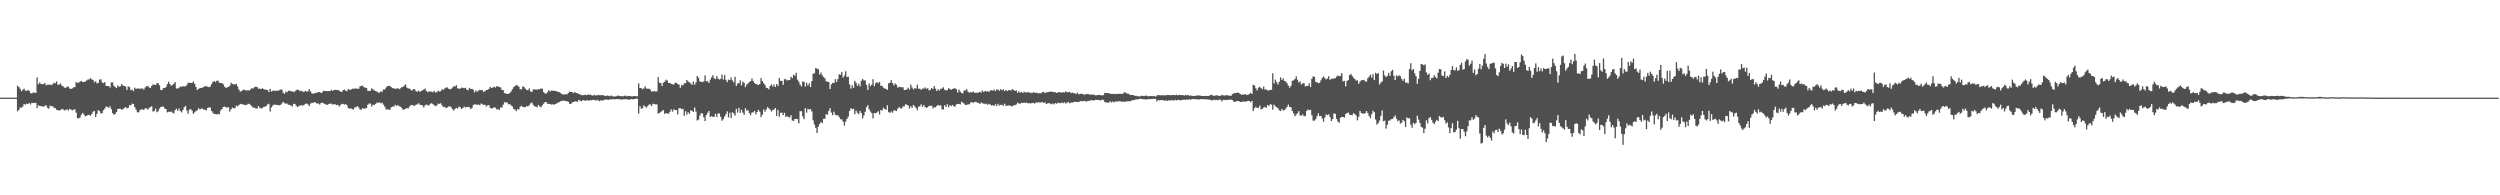 <svg xmlns="http://www.w3.org/2000/svg" width="1920" height="150"><path fill="#4f4f4f" d="M0 74.988h1v1H0zM1 74.99h1v1H1zM2 74.988h1v1H2zM3 74.99h1v1H3zM4 74.989h1v1H4zM5 74.99h1v1H5zM6 74.99h1v1H6zM7 74.986h1v1H7zM8 74.99h1v1H8zM9 74.989h1v1H9zM10 74.991h1v1H10zM11 74.989h1v1H11zM12 74.989h1v1H12zM13 65.826h1v19.661H13zM14 66.87h1v17.525H14zM15 68.139h1v14.473H15zM16 70.084h1v12.634H16zM17 69.037h1v12.802H17zM18 68.119h1v11.735H18zM19 69.581h1v10.784H19zM20 69.744h1v9.881H20zM21 69.051h1v10.868H21zM22 69.91h1v9.119H22zM23 71.57h1v8.602H23zM24 71.711h1v7.185H24zM25 70.946h1v8.283H25zM26 71.094h1v7.893H26zM27 71.374h1v7.684H27zM28 59.465h1v23.627H28zM29 64.651h1v16.206H29zM30 63.322h1v18.072H30zM31 64.453h1v17.07H31zM32 64.787h1v16.989H32zM33 64.541h1v17.385H33zM34 63.701h1v17.557H34zM35 65.516h1v15.382H35zM36 64.997h1v17.792H36zM37 65.098h1v18.417H37zM38 64.916h1v16.252H38zM39 65.44h1v16.283H39zM40 64.669h1v16.894H40zM41 63.423h1v19.36H41zM42 63.981h1v19.185H42zM43 62.505h1v21.773H43zM44 65.014h1v19.671H44zM45 64.924h1v19.838H45zM46 64.116h1v20.498H46zM47 65.744h1v17.884H47zM48 66.321h1v17.74H48zM49 67.278h1v17.524H49zM50 67.5h1v17.042H50zM51 66.56h1v17.305H51zM52 66.552h1v18.332H52zM53 68.008h1v15.648H53zM54 68.307h1v15.874H54zM55 67.872h1v16.849H55zM56 67.141h1v17.153H56zM57 66.89h1v17.09H57zM58 62.974h1v23.555H58zM59 63.706h1v27.094H59zM60 63.445h1v27.497H60zM61 62.767h1v27.459H61zM62 62.137h1v25.988H62zM63 62.973h1v23.751H63zM64 63.026h1v25.008H64zM65 62.577h1v26.758H65zM66 61.828h1v27.164H66zM67 61.086h1v27.195H67zM68 60.993h1v27.2H68zM69 60.022h1v28.805H69zM70 60.985h1v26.593H70zM71 61.413h1v24.339H71zM72 63.2h1v22.031H72zM73 62.352h1v27.611H73zM74 64.105h1v23.275H74zM75 63.624h1v20.887H75zM76 61.2h1v24.137H76zM77 60.867h1v26.387H77zM78 63.209h1v23.657H78zM79 63.877h1v20.805H79zM80 63.093h1v20.283H80zM81 65.881h1v15.972H81zM82 66.114h1v15.949H82zM83 66.069h1v16.728H83zM84 67.243h1v14.345H84zM85 63.306h1v20.536H85zM86 63.318h1v23.547H86zM87 65.842h1v22.215H87zM88 66.85h1v20.707H88zM89 67.681h1v18.402H89zM90 65.63h1v18.115H90zM91 66.612h1v16.913H91zM92 66.212h1v17.319H92zM93 64.456h1v19.927H93zM94 65.723h1v18.1H94zM95 66.067h1v16.772H95zM96 66.499h1v15.769H96zM97 69.005h1v14.2H97zM98 66.337h1v16.485H98zM99 66.985h1v13.786H99zM100 69.217h1v11.729H100zM101 68.827h1v10.734H101zM102 70.058h1v9.743H102zM103 67.347h1v14.924H103zM104 68.268h1v15.881H104zM105 68.003h1v18.205H105zM106 67.928h1v18.38H106zM107 68.106h1v16.61H107zM108 68.091h1v15.846H108zM109 67.896h1v16.235H109zM110 68.82h1v15.535H110zM111 67.196h1v16.061H111zM112 66.238h1v16.964H112zM113 65.949h1v18.308H113zM114 67.121h1v15.872H114zM115 67.548h1v14.596H115zM116 66.053h1v15.537H116zM117 64.799h1v20.846H117zM118 65.137h1v20.203H118zM119 65.351h1v18.042H119zM120 63.956h1v22.253H120zM121 63.871h1v21.556H121zM122 65.468h1v17.913H122zM123 69.002h1v13.227H123zM124 69.244h1v12.595H124zM125 67.526h1v14.406H125zM126 67.653h1v15.624H126zM127 66.856h1v16.864H127zM128 64.596h1v21.726H128zM129 62.76h1v23.034H129zM130 64.584h1v21.401H130zM131 65.836h1v19.786H131zM132 65.273h1v21.274H132zM133 64.291h1v22.863H133zM134 63.05h1v21.537H134zM135 67.968h1v15.533H135zM136 67.921h1v17.285H136zM137 67.492h1v15.846H137zM138 66.421h1v18.941H138zM139 66.734h1v19.652H139zM140 66.175h1v18.305H140zM141 66.363h1v16.036H141zM142 66.314h1v15.032H142zM143 65.193h1v19.738H143zM144 63.54h1v23.799H144zM145 63.588h1v20.66H145zM146 63.655h1v20.159H146zM147 63.764h1v21.249H147zM148 62.504h1v24.874H148zM149 64.3h1v22.033H149zM150 66.663h1v18.68H150zM151 69.105h1v15.523H151zM152 68.262h1v14.895H152zM153 67.714h1v16.423H153zM154 67.58h1v15.852H154zM155 67.29h1v16.099H155zM156 66.695h1v17.435H156zM157 66.192h1v18.123H157zM158 66.176h1v18.627H158zM159 66.544h1v16.361H159zM160 66.976h1v15.49H160zM161 66.456h1v16.061H161zM162 64.606h1v20.646H162zM163 62.918h1v23.638H163zM164 62.245h1v25.414H164zM165 63.15h1v24.342H165zM166 62.027h1v25.918H166zM167 61.974h1v25.401H167zM168 63.582h1v24.23H168zM169 63.673h1v21.221H169zM170 63.792h1v19.944H170zM171 64.691h1v17.458H171zM172 66.562h1v15.305H172zM173 67.478h1v14.936H173zM174 67.063h1v15.567H174zM175 66.722h1v15.595H175zM176 65.83h1v19.84H176zM177 63.517h1v20.348H177zM178 64.45h1v18.195H178zM179 64.839h1v18.331H179zM180 64.82h1v18.229H180zM181 64.389h1v16.731H181zM182 66.282h1v15.41H182zM183 68.759h1v11.942H183zM184 70.239h1v9.746H184zM185 70.106h1v9.697H185zM186 69.121h1v11.186H186zM187 68.759h1v11.649H187zM188 69.362h1v11.318H188zM189 69.509h1v11.076H189zM190 69.218h1v10.447H190zM191 69.545h1v10.281H191zM192 68.581h1v12.075H192zM193 67.73h1v14.109H193zM194 67.961h1v14.739H194zM195 66.911h1v15.827H195zM196 66.672h1v16.674H196zM197 66.869h1v16.503H197zM198 68.164h1v13.327H198zM199 68.051h1v14.753H199zM200 68.401h1v14.845H200zM201 67.765h1v15.357H201zM202 68.362h1v13.751H202zM203 68.789h1v13.12H203zM204 68.917h1v12.481H204zM205 69.117h1v11.059H205zM206 70.637h1v9.026H206zM207 68.237h1v17.429H207zM208 70.414h1v12.086H208zM209 69.737h1v11.352H209zM210 69.436h1v10.831H210zM211 69.952h1v10.554H211zM212 69.566h1v10.949H212zM213 69.689h1v11.114H213zM214 69.233h1v11.593H214zM215 68.711h1v11.823H215zM216 68.889h1v10.641H216zM217 71.118h1v7.129H217zM218 72.111h1v7.072H218zM219 70.353h1v9.268H219zM220 70.924h1v8.621H220zM221 69.733h1v10.695H221zM222 69.653h1v10.892H222zM223 70.165h1v10.97H223zM224 70.105h1v11.666H224zM225 70.782h1v8.917H225zM226 70.216h1v9.658H226zM227 69.246h1v11.938H227zM228 68.748h1v13.506H228zM229 69.172h1v12.305H229zM230 70.019h1v11.045H230zM231 69.625h1v11.178H231zM232 70.417h1v10.693H232zM233 70.576h1v10.056H233zM234 69.772h1v9.988H234zM235 70.312h1v9.158H235zM236 70.212h1v9.963H236zM237 68.474h1v13.054H237zM238 70.138h1v9.481H238zM239 71.655h1v7.258H239zM240 71.919h1v7.147H240zM241 71.723h1v6.67H241zM242 71.219h1v7.593H242zM243 71.26h1v8.288H243zM244 70.669h1v8.815H244zM245 70.728h1v9.564H245zM246 71.303h1v7.925H246zM247 70.895h1v7.879H247zM248 69.658h1v9.656H248zM249 69.906h1v9.948H249zM250 69.89h1v10.58H250zM251 70.018h1v10.411H251zM252 69.956h1v9.971H252zM253 69.896h1v9.666H253zM254 69.038h1v10.588H254zM255 69.784h1v10.531H255zM256 69.166h1v10.785H256zM257 68.981h1v11.196H257zM258 69.103h1v11.663H258zM259 69.059h1v11.442H259zM260 69.628h1v12.234H260zM261 70.292h1v10.429H261zM262 70.586h1v9.115H262zM263 69.152h1v10.793H263zM264 68.83h1v11.494H264zM265 69.667h1v10.232H265zM266 70.035h1v10.861H266zM267 68.292h1v14.668H267zM268 68.977h1v14.522H268zM269 68.865h1v14.319H269zM270 68.181h1v15.68H270zM271 68.032h1v16.019H271zM272 68.084h1v14.455H272zM273 67.869h1v14.437H273zM274 68.169h1v13.267H274zM275 68.195h1v14.338H275zM276 66.393h1v17.683H276zM277 65.875h1v18.391H277zM278 65.789h1v17.244H278zM279 66.973h1v16.61H279zM280 67.283h1v15.996H280zM281 67.604h1v15.324H281zM282 69.697h1v10.807H282zM283 69.951h1v9.574H283zM284 69.633h1v9.924H284zM285 67.818h1v13.979H285zM286 68.713h1v11.618H286zM287 69.422h1v11.271H287zM288 69.959h1v9.84H288zM289 70.285h1v8.538H289zM290 71.071h1v7.902H290zM291 71.161h1v7.507H291zM292 70.06h1v9.241H292zM293 70.614h1v8.302H293zM294 68.644h1v11.681H294zM295 68.686h1v13.253H295zM296 67.244h1v16.789H296zM297 66.161h1v17.851H297zM298 66.122h1v17.933H298zM299 66.008h1v18.412H299zM300 66.985h1v15.433H300zM301 67.754h1v14.11H301zM302 67.715h1v14.172H302zM303 68.347h1v12.076H303zM304 67.952h1v13.5H304zM305 67.806h1v12.832H305zM306 68.49h1v13.018H306zM307 67.836h1v14.09H307zM308 67h1v15.825H308zM309 66.719h1v17.562H309zM310 65.73h1v18.352H310zM311 64.84h1v18.73H311zM312 67.298h1v15.623H312zM313 67.907h1v15.382H313zM314 68.021h1v13.815H314zM315 68.873h1v11.97H315zM316 69.601h1v11.002H316zM317 68.43h1v12.639H317zM318 68.521h1v12.81H318zM319 69.971h1v10.372H319zM320 70.469h1v9.768H320zM321 69.599h1v9.706H321zM322 70.608h1v9.764H322zM323 69.865h1v10.764H323zM324 69.336h1v11.691H324zM325 68.71h1v13.816H325zM326 68.039h1v12.864H326zM327 69.847h1v10.456H327zM328 70.787h1v10.059H328zM329 70.024h1v10.975H329zM330 70.386h1v9.35H330zM331 70.366h1v8.899H331zM332 70.882h1v9.131H332zM333 69.841h1v10.958H333zM334 71.138h1v10.453H334zM335 70.76h1v10.196H335zM336 69.637h1v9.851H336zM337 70.267h1v9.483H337zM338 70.058h1v9.247H338zM339 68.377h1v12.566H339zM340 69.087h1v13.165H340zM341 67.99h1v13.979H341zM342 67.319h1v15.762H342zM343 67.059h1v15.466H343zM344 68.152h1v13.634H344zM345 68.544h1v13.069H345zM346 68.313h1v14.055H346zM347 67.213h1v16.61H347zM348 66.362h1v18.617H348zM349 66.421h1v17.169H349zM350 65.437h1v17.468H350zM351 67.849h1v15.544H351zM352 68.044h1v13.777H352zM353 68.119h1v14.337H353zM354 67.304h1v16.411H354zM355 67.433h1v15.462H355zM356 67.759h1v14.088H356zM357 67.357h1v15.239H357zM358 68.829h1v13.407H358zM359 69.335h1v12.728H359zM360 67.426h1v14.955H360zM361 68.351h1v15.448H361zM362 68.222h1v14.724H362zM363 68.952h1v11.728H363zM364 70.929h1v9.142H364zM365 69.362h1v10.938H365zM366 70.435h1v10.08H366zM367 69.644h1v10.625H367zM368 69.024h1v11.871H368zM369 69.266h1v10.211H369zM370 69.179h1v11.024H370zM371 70.601h1v9.893H371zM372 70.062h1v10.377H372zM373 69.142h1v12.628H373zM374 69.029h1v11.939H374zM375 68.21h1v12.463H375zM376 66.688h1v16.133H376zM377 67.648h1v15.76H377zM378 67.241h1v15.781H378zM379 66.54h1v15.807H379zM380 67.246h1v15.507H380zM381 66.194h1v17.879H381zM382 66.39h1v17.398H382zM383 66.94h1v17.585H383zM384 67.107h1v15.291H384zM385 69.055h1v13.643H385zM386 69.244h1v11.158H386zM387 71.524h1v6.843H387zM388 71.714h1v7.167H388zM389 72.198h1v6.414H389zM390 72.047h1v8.154H390zM391 71.494h1v8.395H391zM392 70.197h1v10.801H392zM393 68.544h1v13.18H393zM394 66.967h1v16.718H394zM395 66.222h1v17.962H395zM396 65.181h1v20.225H396zM397 65.722h1v18.132H397zM398 66.574h1v17.528H398zM399 68.539h1v13.496H399zM400 68.569h1v12.676H400zM401 66.307h1v15.84H401zM402 66.878h1v15.467H402zM403 68.102h1v14.103H403zM404 69.012h1v12.465H404zM405 69.335h1v12.496H405zM406 67.87h1v12.936H406zM407 70.129h1v9.293H407zM408 70.701h1v8.005H408zM409 68.753h1v11.756H409zM410 68.614h1v13.076H410zM411 68.787h1v13.013H411zM412 68.913h1v13.513H412zM413 68.434h1v12.143H413zM414 68.483h1v13.214H414zM415 67.955h1v14.482H415zM416 68.124h1v12.876H416zM417 70.703h1v8.968H417zM418 71.678h1v6.805H418zM419 71.938h1v6.496H419zM420 70.828h1v8.906H420zM421 69.213h1v10.537H421zM422 70.299h1v9.551H422zM423 69.483h1v10.917H423zM424 69.631h1v10.434H424zM425 69.671h1v10.754H425zM426 69.884h1v9.999H426zM427 70.093h1v9.437H427zM428 70.502h1v8.341H428zM429 70.811h1v7.647H429zM430 71.301h1v6.359H430zM431 72.35h1v5.332H431zM432 72.421h1v4.739H432zM433 72.722h1v4.763H433zM434 72.225h1v5.411H434zM435 72.57h1v5.188H435zM436 71.371h1v6.833H436zM437 70.322h1v9.444H437zM438 70.644h1v9.143H438zM439 70.695h1v7.986H439zM440 71.649h1v6.684H440zM441 70.669h1v7.17H441zM442 71.491h1v6.454H442zM443 71.586h1v6.63H443zM444 72.138h1v4.581H444zM445 72.475h1v4.815H445zM446 73.038h1v4.717H446zM447 73.175h1v3.753H447zM448 73.014h1v3.911H448zM449 72.754h1v4.825H449zM450 73.115h1v3.792H450zM451 72.605h1v4.614H451zM452 72.803h1v4.412H452zM453 72.648h1v4.29H453zM454 73.198h1v3.738H454zM455 73.42h1v3.259H455zM456 72.788h1v3.906H456zM457 73.31h1v4.053H457zM458 73.247h1v3.401H458zM459 72.858h1v4.337H459zM460 73.184h1v4.556H460zM461 73.068h1v3.983H461zM462 73.04h1v4.106H462zM463 73.187h1v3.986H463zM464 73.599h1v2.895H464zM465 73.761h1v2.721H465zM466 73.322h1v3.199H466zM467 73.588h1v3.122H467zM468 73.909h1v2.255H468zM469 73.336h1v3.051H469zM470 73.993h1v2.177H470zM471 74.109h1v2.115H471zM472 74.014h1v2.277H472zM473 73.878h1v2.221H473zM474 73.308h1v2.779H474zM475 73.636h1v2.658H475zM476 73.835h1v2.361H476zM477 73.814h1v2.725H477zM478 73.965h1v2.33H478zM479 73.52h1v2.655H479zM480 73.431h1v2.735H480zM481 73.962h1v2.295H481zM482 73.693h1v2.749H482zM483 73.683h1v2.932H483zM484 73.867h1v2.277H484zM485 74.066h1v2.143H485zM486 73.695h1v2.568H486zM487 73.898h1v2.121H487zM488 73.802h1v1.899H488zM489 73.968h1v1.856H489zM490 64.013h1v23.234H490zM491 67.531h1v14.049H491zM492 67.696h1v15.773H492zM493 68.532h1v14.574H493zM494 67.853h1v13.082H494zM495 66.382h1v15.553H495zM496 68.027h1v14.674H496zM497 68.156h1v13.296H497zM498 68.154h1v12.123H498zM499 68.846h1v11.428H499zM500 70.381h1v11.031H500zM501 70.069h1v9.607H501zM502 69.933h1v9.971H502zM503 70.285h1v9.88H503zM504 70.215h1v9.96H504zM505 59.227h1v28.072H505zM506 63.496h1v23.262H506zM507 63.78h1v22.198H507zM508 66.031h1v19.067H508zM509 63.433h1v21.113H509zM510 62.748h1v24.686H510zM511 61.171h1v25.647H511zM512 61.883h1v25.205H512zM513 63.818h1v23.538H513zM514 63.663h1v22.243H514zM515 64.426h1v19.618H515zM516 64.711h1v21.052H516zM517 64.991h1v18.966H517zM518 63.569h1v21.049H518zM519 63.596h1v20.898H519zM520 64.475h1v23.386H520zM521 65.044h1v18.031H521zM522 67.388h1v15.644H522zM523 65.228h1v18.708H523zM524 65.645h1v17.914H524zM525 63.984h1v24.936H525zM526 63.907h1v21.532H526zM527 61.41h1v26.673H527zM528 62.597h1v23.572H528zM529 63.23h1v24.236H529zM530 64.071h1v20.773H530zM531 65.195h1v19.832H531zM532 62.555h1v23.452H532zM533 65.081h1v17.489H533zM534 63.316h1v22.373H534zM535 58.37h1v34.173H535zM536 59.733h1v32.177H536zM537 62.516h1v26.29H537zM538 62.827h1v24.164H538zM539 63.068h1v24.134H539zM540 62.505h1v27.561H540zM541 57.867h1v35.097H541zM542 62.497h1v25.837H542zM543 62.382h1v24.266H543zM544 63.754h1v21.515H544zM545 61.181h1v28.659H545zM546 59.415h1v29.701H546zM547 57.749h1v32.071H547zM548 60.184h1v29.53H548zM549 60.767h1v26.658H549zM550 58.537h1v31.38H550zM551 60.356h1v26.792H551zM552 61.087h1v26.12H552zM553 60.565h1v29.137H553zM554 57.25h1v35.479H554zM555 61.146h1v30.472H555zM556 57.64h1v31.894H556zM557 61.282h1v26.446H557zM558 63.133h1v22.447H558zM559 61.15h1v28.953H559zM560 61.51h1v25.062H560zM561 59.481h1v31.089H561zM562 61.756h1v24.487H562zM563 63.185h1v23.952H563zM564 59h1v29.851H564zM565 65.933h1v17.678H565zM566 64.034h1v22.446H566zM567 63.948h1v18.933H567zM568 61.675h1v24.969H568zM569 65.609h1v18.717H569zM570 62.627h1v23.859H570zM571 63.69h1v24.401H571zM572 66.942h1v16.116H572zM573 64.984h1v20.029H573zM574 64.089h1v20.521H574zM575 63.016h1v23.981H575zM576 62.301h1v26.124H576zM577 60.259h1v26.209H577zM578 62.084h1v24.182H578zM579 63.756h1v21.428H579zM580 64.447h1v23.434H580zM581 64.832h1v21.131H581zM582 65.335h1v19.048H582zM583 64.439h1v21.311H583zM584 59.96h1v29.974H584zM585 62.26h1v25.862H585zM586 63.836h1v20.258H586zM587 65.179h1v20.702H587zM588 67.319h1v16.889H588zM589 67.684h1v14.579H589zM590 68.602h1v14.587H590zM591 66.044h1v18.146H591zM592 64.747h1v20.933H592zM593 66.435h1v18.068H593zM594 64.865h1v19.218H594zM595 66.824h1v16.104H595zM596 64.52h1v24.513H596zM597 65.996h1v18.361H597zM598 59.877h1v29.827H598zM599 62.114h1v24.544H599zM600 62.091h1v24.351H600zM601 65.11h1v23.297H601zM602 60.795h1v25.83H602zM603 60.919h1v28.927H603zM604 61.772h1v27.312H604zM605 61.498h1v28.471H605zM606 61.477h1v28.745H606zM607 58.871h1v29.627H607zM608 60.012h1v32.571H608zM609 57.346h1v35.529H609zM610 58.183h1v33.191H610zM611 55.919h1v35.382H611zM612 61.134h1v30.338H612zM613 62.797h1v31.981H613zM614 64.955h1v20.468H614zM615 66.343h1v19.075H615zM616 62.586h1v26.819H616zM617 62.937h1v28.584H617zM618 66.489h1v16.555H618zM619 63.593h1v22.933H619zM620 65.666h1v17.904H620zM621 64.017h1v20.16H621zM622 66.862h1v16.836H622zM623 62.284h1v23.266H623zM624 56.626h1v35.776H624zM625 56.27h1v39.387H625zM626 52.205h1v46.017H626zM627 52.747h1v49.384H627zM628 53.181h1v44.087H628zM629 57.167h1v38.029H629zM630 55.632h1v38.133H630zM631 57.786h1v36.829H631zM632 59.125h1v32.175H632zM633 60.127h1v31.067H633zM634 62.339h1v25.378H634zM635 62.813h1v25.318H635zM636 62.967h1v22.193H636zM637 68.368h1v14.687H637zM638 64.745h1v21.732H638zM639 63.578h1v24.894H639zM640 63.784h1v21.982H640zM641 60.821h1v27.266H641zM642 63.03h1v25.56H642zM643 60.795h1v27.621H643zM644 57.02h1v32.903H644zM645 57.461h1v34.156H645zM646 55.241h1v36.438H646zM647 59.624h1v33.834H647zM648 58.067h1v38.389H648zM649 54.726h1v38.658H649zM650 59.21h1v32.123H650zM651 58.876h1v30.667H651zM652 64.809h1v20.392H652zM653 68.055h1v15.063H653zM654 65.489h1v18.448H654zM655 67.463h1v16.109H655zM656 62.06h1v25.622H656zM657 63.602h1v21.366H657zM658 65.917h1v20.722H658zM659 64.248h1v23.512H659zM660 66.303h1v18.87H660zM661 62.007h1v24.803H661zM662 60.685h1v30.226H662zM663 61.779h1v26.955H663zM664 61.768h1v24.083H664zM665 65.242h1v17.109H665zM666 69.005h1v11.768H666zM667 64.08h1v19.855H667zM668 66.174h1v19.507H668zM669 64.971h1v21.891H669zM670 60.819h1v30.116H670zM671 66.14h1v20.643H671zM672 63.947h1v23.11H672zM673 62.962h1v23.419H673zM674 63.989h1v21.388H674zM675 62.942h1v25.035H675zM676 65.914h1v18.554H676zM677 65.96h1v18.99H677zM678 67.316h1v15.407H678zM679 67.976h1v15.728H679zM680 68.249h1v16.1H680zM681 69.038h1v11.843H681zM682 63.97h1v22.076H682zM683 63.521h1v23.148H683zM684 61.616h1v24.004H684zM685 63.787h1v22.764H685zM686 65.619h1v19.069H686zM687 64.154h1v20.732H687zM688 65.063h1v20.235H688zM689 67.272h1v16.171H689zM690 66.631h1v15.669H690zM691 66.896h1v16.178H691zM692 67.01h1v16.443H692zM693 66.988h1v14.791H693zM694 69.131h1v12.601H694zM695 69.132h1v10.939H695zM696 68.534h1v11.973H696zM697 67.337h1v13.769H697zM698 68.828h1v14.538H698zM699 64.921h1v16.659H699zM700 67.174h1v15.702H700zM701 68.593h1v11.976H701zM702 67.797h1v13.893H702zM703 67.96h1v14.927H703zM704 65.063h1v19.623H704zM705 68.171h1v13.781H705zM706 68.091h1v13.466H706zM707 69.067h1v11.068H707zM708 67.998h1v14.112H708zM709 68.108h1v12.515H709zM710 67.145h1v15.102H710zM711 68.314h1v14.49H711zM712 67.631h1v14.752H712zM713 69.432h1v11.833H713zM714 68.903h1v12.461H714zM715 67.518h1v13.631H715zM716 68.357h1v14.875H716zM717 66.122h1v16.21H717zM718 68.026h1v14.451H718zM719 69.863h1v11.453H719zM720 68.542h1v12.028H720zM721 69.475h1v11.656H721zM722 68.238h1v12.691H722zM723 67.889h1v16.103H723zM724 67.006h1v17.053H724zM725 68.851h1v12.017H725zM726 69.419h1v12.78H726zM727 69.262h1v10.752H727zM728 67.794h1v14.53H728zM729 68.319h1v12.533H729zM730 68.978h1v12.57H730zM731 68.305h1v12.301H731zM732 67.99h1v13.579H732zM733 67.735h1v14.193H733zM734 68.503h1v11.689H734zM735 71.069h1v8.781H735zM736 68.788h1v11.002H736zM737 70.349h1v9.902H737zM738 71.48h1v6.634H738zM739 71.676h1v7.21H739zM740 69.444h1v10.159H740zM741 69.47h1v11.186H741zM742 68.485h1v12.048H742zM743 70.432h1v9.697H743zM744 71.278h1v8.829H744zM745 70.596h1v8.154H745zM746 71.06h1v7.412H746zM747 70.274h1v8.668H747zM748 71.145h1v7.314H748zM749 71.31h1v6.797H749zM750 71.175h1v7.599H750zM751 71.085h1v7.933H751zM752 70.441h1v9.428H752zM753 71.179h1v7.445H753zM754 69.502h1v9.913H754zM755 70.674h1v8.851H755zM756 69.795h1v10.221H756zM757 70.33h1v9.237H757zM758 69.887h1v10.606H758zM759 70.68h1v9.019H759zM760 69.5h1v10.825H760zM761 69.2h1v11.859H761zM762 69.652h1v11.052H762zM763 68.791h1v12.602H763zM764 70.015h1v9.975H764zM765 68.676h1v12.844H765zM766 68.76h1v10.911H766zM767 69.711h1v11.349H767zM768 68.497h1v12.068H768zM769 69.269h1v11.154H769zM770 68.661h1v12.693H770zM771 69.978h1v9.646H771zM772 69.03h1v12.087H772zM773 69.965h1v11.345H773zM774 69.27h1v11.8H774zM775 69.122h1v11.783H775zM776 69.585h1v11.849H776zM777 68.375h1v13.267H777zM778 69.113h1v11.783H778zM779 69.897h1v10.972H779zM780 69.311h1v10.898H780zM781 71.298h1v7.642H781zM782 70.031h1v9.467H782zM783 71.226h1v8.46H783zM784 70.662h1v8.221H784zM785 71.461h1v7.572H785zM786 70.474h1v8.491H786zM787 70.943h1v7.998H787zM788 71.048h1v7.81H788zM789 70.618h1v8.797H789zM790 71.176h1v7.998H790zM791 71.193h1v8.347H791zM792 71.601h1v7.557H792zM793 70.872h1v8.151H793zM794 71.004h1v8.598H794zM795 71.398h1v7.372H795zM796 71.186h1v7.639H796zM797 71.789h1v6.605H797zM798 71.415h1v7.395H798zM799 71.688h1v6.897H799zM800 70.871h1v7.631H800zM801 70.499h1v8.533H801zM802 71.522h1v6.99H802zM803 70.906h1v9.008H803zM804 70.906h1v8.513H804zM805 70.489h1v8.699H805zM806 70.524h1v8.98H806zM807 70.252h1v9.811H807zM808 70.624h1v8.872H808zM809 70.759h1v9.465H809zM810 70.8h1v8.353H810zM811 71.392h1v8.262H811zM812 70.974h1v7.842H812zM813 70.733h1v8.498H813zM814 70.96h1v8.277H814zM815 71.044h1v7.649H815zM816 70.857h1v8.406H816zM817 71.035h1v7.512H817zM818 70.186h1v9.372H818zM819 70.85h1v8H819zM820 70.814h1v7.425H820zM821 70.506h1v8.778H821zM822 71.587h1v7.227H822zM823 71.038h1v7.773H823zM824 71.592h1v6.871H824zM825 71.67h1v6.524H825zM826 72.138h1v6.08H826zM827 71.188h1v7.169H827zM828 72.453h1v5.938H828zM829 72.168h1v5.621H829zM830 71.946h1v5.615H830zM831 72.234h1v5.626H831zM832 72.771h1v4.71H832zM833 72.401h1v5.291H833zM834 72.414h1v5.661H834zM835 71.992h1v5.496H835zM836 72.552h1v4.962H836zM837 72.649h1v4.399H837zM838 72.511h1v4.474H838zM839 72.822h1v4.175H839zM840 72.744h1v4.425H840zM841 73.269h1v3.328H841zM842 73.096h1v3.708H842zM843 72.93h1v3.722H843zM844 72.833h1v4.173H844zM845 73.134h1v4.029H845zM846 73.304h1v3.135H846zM847 73.008h1v3.866H847zM848 71.273h1v7.107H848zM849 71.42h1v7.295H849zM850 71.493h1v7.19H850zM851 71.464h1v7.442H851zM852 71.955h1v5.82H852zM853 72.071h1v6.637H853zM854 72.121h1v5.858H854zM855 72.064h1v6.631H855zM856 72.363h1v5.528H856zM857 72.023h1v5.992H857zM858 72.119h1v5.806H858zM859 72.051h1v5.654H859zM860 72.041h1v5.698H860zM861 72.151h1v6.161H861zM862 71.926h1v5.922H862zM863 70.881h1v7.41H863zM864 71.178h1v6.791H864zM865 71.891h1v6.001H865zM866 71.938h1v5.795H866zM867 72.546h1v5.249H867zM868 73.001h1v4.737H868zM869 72.864h1v3.993H869zM870 73.063h1v3.921H870zM871 73.597h1v3.062H871zM872 73.519h1v2.842H872zM873 73.976h1v2.298H873zM874 73.857h1v2.33H874zM875 74.099h1v1.657H875zM876 73.582h1v2.375H876zM877 73.573h1v2.577H877zM878 73.813h1v2.511H878zM879 73.453h1v2.841H879zM880 73.481h1v2.932H880zM881 73.816h1v2.347H881zM882 73.963h1v2.199H882zM883 73.698h1v2.443H883zM884 73.844h1v2.213H884zM885 73.885h1v2.05H885zM886 73.627h1v2.267H886zM887 74.173h1v1.864H887zM888 73.361h1v4.526H888zM889 72.959h1v3.853H889zM890 73.108h1v4.047H890zM891 73.225h1v3.645H891zM892 73.157h1v3.766H892zM893 73.232h1v3.696H893zM894 73.168h1v4.307H894zM895 73.193h1v3.886H895zM896 72.917h1v4.523H896zM897 72.944h1v4.182H897zM898 73.134h1v4.018H898zM899 73.153h1v3.8H899zM900 72.978h1v4.095H900zM901 72.96h1v4.323H901zM902 73.169h1v3.501H902zM903 72.704h1v4.43H903zM904 73.19h1v3.435H904zM905 72.803h1v4.119H905zM906 72.986h1v3.997H906zM907 73.017h1v3.897H907zM908 73.023h1v3.698H908zM909 73.449h1v3.012H909zM910 72.874h1v3.895H910zM911 73.277h1v3.082H911zM912 72.989h1v3.661H912zM913 73.479h1v2.808H913zM914 73.348h1v3.157H914zM915 73.544h1v2.57H915zM916 73.759h1v2.262H916zM917 73.694h1v2.619H917zM918 73.455h1v2.586H918zM919 73.3h1v3.039H919zM920 73.365h1v3.059H920zM921 73.272h1v3.073H921zM922 73.67h1v2.434H922zM923 73.724h1v2.408H923zM924 73.776h1v2.435H924zM925 73.701h1v2.533H925zM926 73.686h1v2.527H926zM927 73.661h1v2.704H927zM928 73.69h1v2.731H928zM929 72.987h1v3.643H929zM930 72.763h1v4.299H930zM931 73.298h1v3.751H931zM932 73.691h1v2.734H932zM933 73.3h1v3.679H933zM934 73.039h1v3.668H934zM935 73.54h1v3.462H935zM936 73.615h1v2.846H936zM937 73.595h1v3.039H937zM938 72.797h1v5.193H938zM939 73.255h1v3.459H939zM940 73.384h1v3.309H940zM941 73.173h1v3.777H941zM942 73.12h1v3.504H942zM943 73.34h1v3.404H943zM944 73.506h1v3.025H944zM945 73.582h1v2.896H945zM946 72.239h1v4.62H946zM947 71.789h1v6.298H947zM948 71.318h1v6.879H948zM949 71.457h1v6.334H949zM950 71.031h1v6.545H950zM951 71.468h1v6.178H951zM952 72.157h1v6.194H952zM953 72.795h1v5.59H953zM954 72.588h1v5.344H954zM955 72.515h1v5.454H955zM956 72.32h1v5.786H956zM957 72.869h1v4.932H957zM958 72.745h1v4.752H958zM959 72.15h1v5.414H959zM960 71.221h1v7.409H960zM961 72.181h1v5.293H961zM962 65.079h1v20.215H962zM963 65.655h1v17.493H963zM964 67.864h1v14.12H964zM965 69.43h1v13.512H965zM966 67.341h1v15.523H966zM967 66.653h1v14.43H967zM968 67.696h1v16.348H968zM969 68.562h1v15.022H969zM970 66.388h1v16.198H970zM971 68.752h1v13.394H971zM972 68.621h1v14.198H972zM973 69.493h1v11.173H973zM974 69.346h1v12.056H974zM975 69.166h1v10.838H975zM976 68.911h1v11.471H976zM977 56.25h1v27.99H977zM978 64.087h1v16.317H978zM979 61.095h1v20.53H979zM980 63.08h1v19.312H980zM981 64.898h1v18.322H981zM982 62.726h1v22.025H982zM983 59.465h1v25.834H983zM984 61.374h1v22.209H984zM985 60.137h1v24.736H985zM986 62.201h1v22.274H986zM987 62.567h1v20.845H987zM988 63.983h1v18.044H988zM989 65.766h1v14.545H989zM990 67.383h1v14.832H990zM991 65.836h1v16.529H991zM992 62.049h1v23.19H992zM993 61.687h1v25.419H993zM994 60.732h1v28.602H994zM995 58.631h1v29.407H995zM996 61.241h1v25.71H996zM997 63.322h1v22.007H997zM998 62.509h1v26.181H998zM999 64.868h1v23.953H999zM1000 63.976h1v23.862H1000zM1001 63.824h1v25.534H1001zM1002 66.363h1v22.623H1002zM1003 66.063h1v19.091H1003zM1004 65.942h1v18.156H1004zM1005 64.026h1v20.639H1005zM1006 66.749h1v17.601H1006zM1007 60.526h1v27.945H1007zM1008 58.687h1v33.957H1008zM1009 59.048h1v33.618H1009zM1010 62.838h1v28.651H1010zM1011 63.254h1v25.98H1011zM1012 63.894h1v23.095H1012zM1013 63.568h1v25.563H1013zM1014 61.688h1v27.398H1014zM1015 59.766h1v31.196H1015zM1016 58.665h1v34.823H1016zM1017 60.06h1v30.207H1017zM1018 61.035h1v26.831H1018zM1019 60.274h1v28.275H1019zM1020 58.545h1v29.253H1020zM1021 61.323h1v28.618H1021zM1022 60.399h1v32.542H1022zM1023 60.494h1v30.943H1023zM1024 60.197h1v26.914H1024zM1025 60.037h1v27.438H1025zM1026 58.798h1v32.486H1026zM1027 58.078h1v35.26H1027zM1028 58.624h1v35.681H1028zM1029 58.14h1v32.275H1029zM1030 56.1h1v33.654H1030zM1031 62.521h1v27.335H1031zM1032 62.039h1v28.205H1032zM1033 66.351h1v21.248H1033zM1034 62.156h1v24.692H1034zM1035 61.524h1v24.91H1035zM1036 57.649h1v30.461H1036zM1037 56.776h1v31.486H1037zM1038 58.241h1v30.351H1038zM1039 59.711h1v27.2H1039zM1040 60.712h1v26.959H1040zM1041 61.835h1v26.792H1041zM1042 61.764h1v30.701H1042zM1043 64.345h1v25.34H1043zM1044 62.66h1v22.537H1044zM1045 61.661h1v25.087H1045zM1046 61.541h1v25.652H1046zM1047 61.359h1v25.987H1047zM1048 62.536h1v24.369H1048zM1049 62.622h1v22.625H1049zM1050 59.982h1v26.852H1050zM1051 58.839h1v30.296H1051zM1052 57.288h1v33.45H1052zM1053 59.594h1v28.091H1053zM1054 56.928h1v28.115H1054zM1055 61.545h1v24.659H1055zM1056 55.863h1v35.918H1056zM1057 56.777h1v38.904H1057zM1058 56.129h1v38.51H1058zM1059 64.887h1v27.715H1059zM1060 63.422h1v25.613H1060zM1061 62.505h1v22.274H1061zM1062 54.185h1v38.943H1062zM1063 57.901h1v34.7H1063zM1064 59.235h1v39.574H1064zM1065 58.255h1v37.539H1065zM1066 55.933h1v36.806H1066zM1067 58.275h1v34.203H1067zM1068 54.708h1v36.819H1068zM1069 53.59h1v37.847H1069zM1070 58.182h1v31.77H1070zM1071 61.455h1v27.187H1071zM1072 57.964h1v33.199H1072zM1073 58.63h1v34.471H1073zM1074 57.782h1v34.633H1074zM1075 58.583h1v36.316H1075zM1076 60.612h1v33.638H1076zM1077 62.057h1v30.06H1077zM1078 60.435h1v32.757H1078zM1079 63.391h1v34.195H1079zM1080 63.426h1v26.763H1080zM1081 64.037h1v26.789H1081zM1082 53.107h1v37.74H1082zM1083 48.535h1v47.187H1083zM1084 53.976h1v44.195H1084zM1085 52.959h1v41.278H1085zM1086 56.33h1v38.995H1086zM1087 58.541h1v35.872H1087zM1088 64.314h1v24.498H1088zM1089 60.397h1v31.436H1089zM1090 54.492h1v39.93H1090zM1091 49.094h1v48.277H1091zM1092 49.449h1v48.598H1092zM1093 50.248h1v51.985H1093zM1094 49.458h1v49.337H1094zM1095 55.607h1v36.819H1095zM1096 57.567h1v37.214H1096zM1097 56.356h1v34.329H1097zM1098 61.633h1v28.332H1098zM1099 59.844h1v32.126H1099zM1100 59.748h1v34.449H1100zM1101 57.677h1v37.708H1101zM1102 59.151h1v34.369H1102zM1103 60.179h1v31.951H1103zM1104 55.868h1v37.161H1104zM1105 53.015h1v36.155H1105zM1106 53.221h1v36.722H1106zM1107 57.943h1v32.498H1107zM1108 58.464h1v31.301H1108zM1109 54.827h1v37.47H1109zM1110 59.845h1v35.156H1110zM1111 58.218h1v35.753H1111zM1112 59.29h1v38.562H1112zM1113 57.467h1v44.713H1113zM1114 53.737h1v44.739H1114zM1115 50.726h1v43.894H1115zM1116 53.829h1v47.726H1116zM1117 54.13h1v47.329H1117zM1118 51.732h1v47.815H1118zM1119 54.382h1v38.442H1119zM1120 53.867h1v44.608H1120zM1121 49.836h1v56.644H1121zM1122 48.185h1v50.92H1122zM1123 53.409h1v45.656H1123zM1124 53.022h1v48.101H1124zM1125 47.1h1v57.51H1125zM1126 45.386h1v55.525H1126zM1127 45.914h1v51.067H1127zM1128 50.434h1v42.043H1128zM1129 48.935h1v43.465H1129zM1130 46.535h1v43.512H1130zM1131 55.968h1v36.041H1131zM1132 53.361h1v37.731H1132zM1133 57.801h1v30.633H1133zM1134 56.811h1v32.875H1134zM1135 52.82h1v37.38H1135zM1136 49.088h1v53.539H1136zM1137 53.198h1v57.068H1137zM1138 50.312h1v59.377H1138zM1139 45.084h1v53.107H1139zM1140 41.541h1v54.502H1140zM1141 48.721h1v55.435H1141zM1142 51.382h1v54.161H1142zM1143 53.084h1v51.218H1143zM1144 48.983h1v56.911H1144zM1145 48.76h1v59.295H1145zM1146 48.236h1v52.777H1146zM1147 48.133h1v54.218H1147zM1148 52.513h1v47.444H1148zM1149 57.615h1v41.974H1149zM1150 58.532h1v42.776H1150zM1151 55.575h1v43.306H1151zM1152 50.62h1v49.878H1152zM1153 48.265h1v55.001H1153zM1154 49.06h1v53.268H1154zM1155 52.21h1v47.389H1155zM1156 48.83h1v42.801H1156zM1157 51.289h1v43.569H1157zM1158 49.416h1v46.644H1158zM1159 54.336h1v39.741H1159zM1160 52.624h1v44.393H1160zM1161 50.711h1v50.963H1161zM1162 55.159h1v47.381H1162zM1163 47.613h1v49.289H1163zM1164 47.64h1v49.01H1164zM1165 52.156h1v41.798H1165zM1166 51.481h1v47.674H1166zM1167 47.85h1v55.172H1167zM1168 41.805h1v57.681H1168zM1169 42.944h1v60.562H1169zM1170 46.538h1v57.304H1170zM1171 49.74h1v49.937H1171zM1172 53.852h1v49.76H1172zM1173 54.465h1v52.244H1173zM1174 51.363h1v47.135H1174zM1175 54.231h1v35.755H1175zM1176 59.832h1v31.301H1176zM1177 57.432h1v37.256H1177zM1178 52.201h1v42.002H1178zM1179 48.686h1v43.796H1179zM1180 55.092h1v35.651H1180zM1181 51.572h1v45.526H1181zM1182 54.704h1v39.788H1182zM1183 52.551h1v46.361H1183zM1184 54.775h1v46.983H1184zM1185 52.287h1v47.813H1185zM1186 52.953h1v49.354H1186zM1187 53.068h1v56.019H1187zM1188 52.42h1v53.978H1188zM1189 52.569h1v50.305H1189zM1190 56.939h1v37.266H1190zM1191 51.528h1v42.903H1191zM1192 45.004h1v51.862H1192zM1193 48.553h1v48.271H1193zM1194 50.57h1v46.581H1194zM1195 54.71h1v37.724H1195zM1196 63.492h1v24.922H1196zM1197 57.827h1v36.564H1197zM1198 49.786h1v47.132H1198zM1199 43.322h1v54.492H1199zM1200 42.67h1v55.935H1200zM1201 48.603h1v50.933H1201zM1202 54.198h1v38.051H1202zM1203 52.58h1v44.826H1203zM1204 51.352h1v47.717H1204zM1205 48.487h1v50.487H1205zM1206 45.819h1v56.624H1206zM1207 49.379h1v55.624H1207zM1208 47.079h1v54.962H1208zM1209 41.421h1v53.786H1209zM1210 46.519h1v48.151H1210zM1211 56.367h1v38.65H1211zM1212 56.435h1v45.647H1212zM1213 56.844h1v46.409H1213zM1214 54.715h1v44.644H1214zM1215 54.438h1v45.671H1215zM1216 50.448h1v54.024H1216zM1217 48.727h1v48.32H1217zM1218 52.432h1v38.728H1218zM1219 60.639h1v31.88H1219zM1220 60.377h1v27.605H1220zM1221 60.343h1v29.892H1221zM1222 57.291h1v33.603H1222zM1223 50.583h1v42.687H1223zM1224 45.762h1v48.553H1224zM1225 50.234h1v45.293H1225zM1226 50.968h1v43.454H1226zM1227 59.386h1v31.584H1227zM1228 48.482h1v51.338H1228zM1229 54.085h1v41.755H1229zM1230 55.118h1v40.945H1230zM1231 44.945h1v52.112H1231zM1232 53.005h1v50.027H1232zM1233 56.202h1v37.679H1233zM1234 60.529h1v30.65H1234zM1235 59.515h1v29.082H1235zM1236 57.975h1v35.545H1236zM1237 55.345h1v42.394H1237zM1238 53.424h1v42.592H1238zM1239 53.002h1v44.932H1239zM1240 56.494h1v49.675H1240zM1241 57.647h1v39.73H1241zM1242 60.457h1v30.714H1242zM1243 58.735h1v34.433H1243zM1244 52.266h1v44.966H1244zM1245 44.502h1v58.308H1245zM1246 56.404h1v54.808H1246zM1247 53.08h1v49.886H1247zM1248 54.891h1v43.676H1248zM1249 55.149h1v39.609H1249zM1250 47.583h1v48.971H1250zM1251 50.499h1v45.277H1251zM1252 47.164h1v49.25H1252zM1253 48.236h1v48.763H1253zM1254 45.009h1v48.719H1254zM1255 53.112h1v40.008H1255zM1256 52.525h1v41.159H1256zM1257 55.018h1v35.219H1257zM1258 55.964h1v33.925H1258zM1259 53.404h1v38.738H1259zM1260 61.102h1v32.439H1260zM1261 61.476h1v26.854H1261zM1262 58.895h1v33.686H1262zM1263 62.549h1v29.423H1263zM1264 58.782h1v40.398H1264zM1265 55.912h1v36.671H1265zM1266 58.088h1v35.609H1266zM1267 55.051h1v33.91H1267zM1268 56.655h1v28.935H1268zM1269 58.143h1v30.437H1269zM1270 62.721h1v32.791H1270zM1271 60.049h1v28.574H1271zM1272 57.339h1v29.986H1272zM1273 61.983h1v29.593H1273zM1274 53.687h1v35.34H1274zM1275 49.875h1v49.774H1275zM1276 59.812h1v38.243H1276zM1277 64.183h1v25.702H1277zM1278 60.322h1v28.676H1278zM1279 62.054h1v25.279H1279zM1280 54.372h1v38.565H1280zM1281 62.972h1v23.423H1281zM1282 54.162h1v36.608H1282zM1283 62.768h1v28.838H1283zM1284 60.654h1v27.433H1284zM1285 59.261h1v32.952H1285zM1286 58.293h1v31.947H1286zM1287 47.648h1v44.905H1287zM1288 52.687h1v39.571H1288zM1289 54.496h1v42.91H1289zM1290 52.082h1v43.047H1290zM1291 52.712h1v37.389H1291zM1292 57.093h1v36.215H1292zM1293 56.245h1v37.588H1293zM1294 58.26h1v39.408H1294zM1295 56.792h1v36.574H1295zM1296 50.368h1v46.414H1296zM1297 54.217h1v37.849H1297zM1298 59.002h1v29.107H1298zM1299 59.334h1v29.56H1299zM1300 60.543h1v27.236H1300zM1301 59.239h1v32.153H1301zM1302 59.009h1v37.558H1302zM1303 61.029h1v36.072H1303zM1304 58.052h1v37.64H1304zM1305 63.192h1v28.067H1305zM1306 59.4h1v29.159H1306zM1307 63.404h1v21.813H1307zM1308 58.764h1v29.559H1308zM1309 58.903h1v32.683H1309zM1310 52.923h1v39.557H1310zM1311 58.114h1v33.46H1311zM1312 65.35h1v19.674H1312zM1313 63.222h1v29.642H1313zM1314 60.629h1v27.041H1314zM1315 55.02h1v37.062H1315zM1316 58.268h1v33.332H1316zM1317 59.47h1v31.658H1317zM1318 63.75h1v28.733H1318zM1319 58.959h1v36.177H1319zM1320 56.664h1v34.988H1320zM1321 53.325h1v39.211H1321zM1322 56.435h1v36.839H1322zM1323 55.459h1v37.171H1323zM1324 55.283h1v38.504H1324zM1325 57.927h1v31.128H1325zM1326 59.744h1v29.43H1326zM1327 62.452h1v30.726H1327zM1328 61.606h1v23.657H1328zM1329 60.464h1v25.629H1329zM1330 64.133h1v22.318H1330zM1331 60.606h1v28.965H1331zM1332 60.416h1v26.682H1332zM1333 59.753h1v26.769H1333zM1334 60.01h1v29.602H1334zM1335 53.386h1v41.085H1335zM1336 53.512h1v42.773H1336zM1337 49.208h1v49.515H1337zM1338 52.41h1v47.461H1338zM1339 51.809h1v46.787H1339zM1340 55.031h1v42.703H1340zM1341 52.033h1v43.204H1341zM1342 58.263h1v34.913H1342zM1343 56.041h1v42.101H1343zM1344 61.45h1v29.086H1344zM1345 60.901h1v27.114H1345zM1346 60.718h1v26.259H1346zM1347 64.978h1v19.486H1347zM1348 63.097h1v22.916H1348zM1349 64.554h1v22.698H1349zM1350 66.572h1v17.423H1350zM1351 64.519h1v21.762H1351zM1352 64.147h1v21.656H1352zM1353 63.294h1v23.381H1353zM1354 61.378h1v25.905H1354zM1355 58.765h1v30.109H1355zM1356 56.461h1v33.786H1356zM1357 61.773h1v27.693H1357zM1358 59.761h1v31.098H1358zM1359 60.043h1v35.035H1359zM1360 57.374h1v34.786H1360zM1361 61.623h1v28.521H1361zM1362 62.22h1v22.205H1362zM1363 66.537h1v15.442H1363zM1364 66.498h1v19.955H1364zM1365 68.097h1v18.765H1365zM1366 64.912h1v18.447H1366zM1367 62.579h1v23.247H1367zM1368 65.432h1v18.152H1368zM1369 65.15h1v20.784H1369zM1370 66.411h1v17.36H1370zM1371 66.562h1v16.145H1371zM1372 64.597h1v22.123H1372zM1373 63.269h1v25.438H1373zM1374 61.049h1v26.172H1374zM1375 65.305h1v19.85H1375zM1376 66.326h1v16.58H1376zM1377 66.206h1v16.607H1377zM1378 64.491h1v21.935H1378zM1379 63.781h1v22.514H1379zM1380 62.595h1v26.017H1380zM1381 61.645h1v26.225H1381zM1382 64.646h1v21.977H1382zM1383 64.029h1v22.038H1383zM1384 64.886h1v21.397H1384zM1385 64.484h1v19.365H1385zM1386 65.703h1v19.012H1386zM1387 66.022h1v17.638H1387zM1388 69.359h1v13.48H1388zM1389 67.557h1v14.605H1389zM1390 68.841h1v11.969H1390zM1391 69.524h1v10.45H1391zM1392 66.6h1v15.083H1392zM1393 66.557h1v18.287H1393zM1394 65.535h1v17.139H1394zM1395 64.623h1v19.639H1395zM1396 65.699h1v17.091H1396zM1397 67.233h1v15.071H1397zM1398 65.597h1v16.742H1398zM1399 68.154h1v15.259H1399zM1400 69.198h1v11.876H1400zM1401 68.813h1v12.762H1401zM1402 67.962h1v12.552H1402zM1403 68.952h1v11.669H1403zM1404 70.135h1v11.383H1404zM1405 69.538h1v10.654H1405zM1406 70.18h1v9.986H1406zM1407 69.245h1v10.275H1407zM1408 69.567h1v11.174H1408zM1409 67.221h1v17.678H1409zM1410 67.147h1v16.345H1410zM1411 69.327h1v11.972H1411zM1412 69.818h1v10.194H1412zM1413 70.012h1v9.888H1413zM1414 68.932h1v12.404H1414zM1415 69.031h1v10.715H1415zM1416 71.297h1v8.058H1416zM1417 71.075h1v7.979H1417zM1418 70.375h1v10.03H1418zM1419 69.147h1v11.865H1419zM1420 70.136h1v9.727H1420zM1421 68.067h1v11.635H1421zM1422 69.701h1v12.11H1422zM1423 68.006h1v13.04H1423zM1424 70.908h1v8.131H1424zM1425 69.748h1v9.42H1425zM1426 70.148h1v9.519H1426zM1427 69.72h1v10.136H1427zM1428 69.969h1v10.17H1428zM1429 69.493h1v10.467H1429zM1430 70.414h1v9.418H1430zM1431 70.622h1v8.1H1431zM1432 71.039h1v9.025H1432zM1433 69.857h1v11.149H1433zM1434 68.35h1v13.26H1434zM1435 68.887h1v11.427H1435zM1436 68.585h1v13.121H1436zM1437 68.6h1v10.997H1437zM1438 71.369h1v7.87H1438zM1439 55.722h1v37.235H1439zM1440 63.336h1v24.69H1440zM1441 63.975h1v21.954H1441zM1442 64.615h1v20.361H1442zM1443 63.673h1v22.409H1443zM1444 63.583h1v22.019H1444zM1445 64.353h1v21.728H1445zM1446 66.709h1v17.136H1446zM1447 65.069h1v19.802H1447zM1448 64.857h1v19.945H1448zM1449 66.86h1v16.424H1449zM1450 67.362h1v16.218H1450zM1451 63.927h1v20.749H1451zM1452 68.203h1v14.447H1452zM1453 65.653h1v18.533H1453zM1454 64.838h1v21.538H1454zM1455 63.49h1v25.129H1455zM1456 64.21h1v23.393H1456zM1457 64.754h1v21.764H1457zM1458 63.534h1v22.443H1458zM1459 64.211h1v21.59H1459zM1460 62.604h1v24.635H1460zM1461 61.787h1v25.791H1461zM1462 61.432h1v28.116H1462zM1463 60.86h1v27.6H1463zM1464 60.358h1v29.294H1464zM1465 59.591h1v30.732H1465zM1466 60.631h1v28.546H1466zM1467 59.663h1v29.983H1467zM1468 61.489h1v25.874H1468zM1469 61.904h1v25.17H1469zM1470 63.088h1v21.583H1470zM1471 65.203h1v20.37H1471zM1472 65.114h1v21.913H1472zM1473 66.036h1v19.133H1473zM1474 65.654h1v17.982H1474zM1475 64.28h1v20.982H1475zM1476 66.515h1v18.842H1476zM1477 65.69h1v19.248H1477zM1478 64.627h1v22.532H1478zM1479 63.395h1v25.748H1479zM1480 65.128h1v21.961H1480zM1481 65.117h1v20.401H1481zM1482 66.178h1v18.922H1482zM1483 64.168h1v20.231H1483zM1484 58.587h1v29.584H1484zM1485 63.92h1v23.4H1485zM1486 66.577h1v18.968H1486zM1487 66.232h1v18.079H1487zM1488 64.083h1v20.233H1488zM1489 64.374h1v22.195H1489zM1490 64.422h1v19.121H1490zM1491 66.161h1v15.778H1491zM1492 67.232h1v14.212H1492zM1493 66.406h1v15.753H1493zM1494 65.828h1v15.424H1494zM1495 66.798h1v15.051H1495zM1496 65.097h1v18.649H1496zM1497 64.632h1v18.39H1497zM1498 58.607h1v29.51H1498zM1499 60.491h1v27.918H1499zM1500 61.526h1v30.104H1500zM1501 62.346h1v25.699H1501zM1502 64.134h1v23.859H1502zM1503 62.931h1v23.802H1503zM1504 59.821h1v26.109H1504zM1505 63.456h1v23.832H1505zM1506 61.135h1v25.407H1506zM1507 65.32h1v18.243H1507zM1508 65.503h1v19.506H1508zM1509 64.738h1v18.657H1509zM1510 65.05h1v20.042H1510zM1511 63.354h1v26.629H1511zM1512 62.843h1v27.344H1512zM1513 64.752h1v24.615H1513zM1514 64.11h1v20.98H1514zM1515 64.143h1v21.498H1515zM1516 64.149h1v20.296H1516zM1517 65.24h1v20.26H1517zM1518 64.583h1v23.017H1518zM1519 64.62h1v22.134H1519zM1520 66.897h1v20.055H1520zM1521 66.326h1v18.814H1521zM1522 66.245h1v17.616H1522zM1523 65.861h1v17.286H1523zM1524 66.857h1v15.787H1524zM1525 65.846h1v18.857H1525zM1526 65.518h1v17.565H1526zM1527 67.422h1v15.009H1527zM1528 66.694h1v16.018H1528zM1529 66.09h1v17.386H1529zM1530 67.773h1v11.437H1530zM1531 68.394h1v11.299H1531zM1532 68.677h1v12.839H1532zM1533 67.075h1v15.242H1533zM1534 66.636h1v16.847H1534zM1535 67.12h1v15.027H1535zM1536 69.497h1v10.949H1536zM1537 67.77h1v16.358H1537zM1538 66.733h1v16.222H1538zM1539 65.141h1v20.465H1539zM1540 65.844h1v17.63H1540zM1541 67.887h1v13.601H1541zM1542 67.965h1v13.221H1542zM1543 66.266h1v18.601H1543zM1544 67.506h1v18.316H1544zM1545 61.131h1v26.889H1545zM1546 63.446h1v24.933H1546zM1547 64.299h1v21.81H1547zM1548 66.438h1v16.39H1548zM1549 67.02h1v16.306H1549zM1550 65.663h1v17.556H1550zM1551 65.881h1v18.113H1551zM1552 64.448h1v21.096H1552zM1553 63.188h1v24.031H1553zM1554 62.04h1v26.334H1554zM1555 61.056h1v26.92H1555zM1556 62.004h1v25.164H1556zM1557 64.873h1v19.675H1557zM1558 62.766h1v23.265H1558zM1559 60.759h1v27.868H1559zM1560 64.165h1v23.006H1560zM1561 67.533h1v15.275H1561zM1562 66.555h1v17.169H1562zM1563 67.328h1v14.904H1563zM1564 66.224h1v17.456H1564zM1565 65.045h1v20.094H1565zM1566 65.015h1v21.73H1566zM1567 65.154h1v18.206H1567zM1568 63.251h1v20.789H1568zM1569 58.108h1v32.357H1569zM1570 58.672h1v33.814H1570zM1571 59.822h1v30.856H1571zM1572 60.653h1v30.416H1572zM1573 61.451h1v28.929H1573zM1574 63.322h1v26.893H1574zM1575 66.338h1v18.859H1575zM1576 68.384h1v11.794H1576zM1577 69.065h1v14.386H1577zM1578 62.926h1v23.271H1578zM1579 63.816h1v22.401H1579zM1580 66.426h1v18.472H1580zM1581 64.493h1v19.052H1581zM1582 63.091h1v21.086H1582zM1583 63.82h1v24.956H1583zM1584 63.789h1v21.741H1584zM1585 63.317h1v20.514H1585zM1586 64.851h1v20.716H1586zM1587 58.847h1v29.647H1587zM1588 57.462h1v35.823H1588zM1589 59.491h1v31.362H1589zM1590 56.564h1v34.534H1590zM1591 55.279h1v38.29H1591zM1592 52.001h1v44.147H1592zM1593 50.449h1v47.341H1593zM1594 54.711h1v40.543H1594zM1595 57.656h1v34.044H1595zM1596 59.325h1v29.957H1596zM1597 59.622h1v31.162H1597zM1598 58.953h1v34.811H1598zM1599 58.724h1v33.783H1599zM1600 57.59h1v35.224H1600zM1601 55.466h1v39.365H1601zM1602 54.303h1v45.056H1602zM1603 53.398h1v42.93H1603zM1604 56.06h1v38.838H1604zM1605 56.712h1v37.903H1605zM1606 58.325h1v37.969H1606zM1607 58.36h1v34.636H1607zM1608 59.194h1v31.903H1608zM1609 63.192h1v24.996H1609zM1610 64.738h1v20.535H1610zM1611 65.48h1v18.653H1611zM1612 64.697h1v17.822H1612zM1613 60.555h1v26.042H1613zM1614 59.926h1v26.986H1614zM1615 62.494h1v27.239H1615zM1616 62.051h1v24.085H1616zM1617 60.779h1v30.381H1617zM1618 60.985h1v28.715H1618zM1619 62.228h1v27.685H1619zM1620 60.868h1v27.919H1620zM1621 58.056h1v33.149H1621zM1622 59.304h1v34.251H1622zM1623 58.756h1v32.05H1623zM1624 63.158h1v24.795H1624zM1625 60.904h1v28.356H1625zM1626 59.839h1v30.327H1626zM1627 61.382h1v29.124H1627zM1628 62.75h1v23.624H1628zM1629 62.549h1v25.276H1629zM1630 61.024h1v28.334H1630zM1631 62.37h1v27.545H1631zM1632 62.379h1v24.222H1632zM1633 63.446h1v20.3H1633zM1634 63.934h1v20.893H1634zM1635 66.031h1v17.633H1635zM1636 65.823h1v18.632H1636zM1637 64.983h1v19.351H1637zM1638 64.756h1v19.772H1638zM1639 66.517h1v19.964H1639zM1640 65.473h1v21.699H1640zM1641 63.931h1v24.299H1641zM1642 65.242h1v19.852H1642zM1643 69.799h1v11.612H1643zM1644 68.863h1v12.045H1644zM1645 66.237h1v16.974H1645zM1646 68.378h1v14.043H1646zM1647 69.553h1v12.315H1647zM1648 66.138h1v16.88H1648zM1649 66.573h1v17.051H1649zM1650 69.213h1v13.713H1650zM1651 69.938h1v12.158H1651zM1652 69.997h1v9.749H1652zM1653 64.823h1v21.321H1653zM1654 62.84h1v25.614H1654zM1655 64.257h1v22.285H1655zM1656 65.515h1v18.174H1656zM1657 65.316h1v18.846H1657zM1658 67.953h1v14.511H1658zM1659 65.905h1v17.767H1659zM1660 66.63h1v16.84H1660zM1661 66.852h1v17.235H1661zM1662 66.781h1v17.517H1662zM1663 66.39h1v17.785H1663zM1664 67.962h1v13.776H1664zM1665 70.563h1v9.332H1665zM1666 69.76h1v9.014H1666zM1667 70.203h1v9.507H1667zM1668 71.146h1v7.516H1668zM1669 71.198h1v8.26H1669zM1670 69.455h1v10.902H1670zM1671 68.219h1v13.538H1671zM1672 67.216h1v14.328H1672zM1673 66.522h1v15.591H1673zM1674 65.569h1v16.188H1674zM1675 66.683h1v14.286H1675zM1676 67.647h1v13.664H1676zM1677 68.302h1v13.793H1677zM1678 68.128h1v14.306H1678zM1679 66.661h1v16.626H1679zM1680 66.289h1v17.165H1680zM1681 68.829h1v11.146H1681zM1682 71.66h1v6.981H1682zM1683 71.451h1v7.664H1683zM1684 70.747h1v8.262H1684zM1685 71.498h1v6.608H1685zM1686 71.523h1v6.733H1686zM1687 71.397h1v6.779H1687zM1688 72.877h1v4.164H1688zM1689 70.435h1v8.493H1689zM1690 67.838h1v13.815H1690zM1691 68.091h1v12.942H1691zM1692 69.225h1v10.608H1692zM1693 69.396h1v10.682H1693zM1694 69.919h1v10.244H1694zM1695 71.053h1v8.082H1695zM1696 71.861h1v6.874H1696zM1697 71.63h1v7.635H1697zM1698 70.972h1v8.545H1698zM1699 70.968h1v7.987H1699zM1700 70.719h1v8.587H1700zM1701 70.746h1v8.507H1701zM1702 70.985h1v8.243H1702zM1703 71.845h1v6.356H1703zM1704 72.117h1v6.185H1704zM1705 72.448h1v5.281H1705zM1706 72.264h1v5.607H1706zM1707 71.127h1v8.082H1707zM1708 71.054h1v7.912H1708zM1709 71.746h1v6.568H1709zM1710 72.009h1v6.188H1710zM1711 71.891h1v6H1711zM1712 71.875h1v6.124H1712zM1713 71.206h1v7.679H1713zM1714 70.999h1v8.04H1714zM1715 71.376h1v7.821H1715zM1716 71.867h1v6.842H1716zM1717 72.482h1v4.565H1717zM1718 72.619h1v4.626H1718zM1719 72.313h1v5.147H1719zM1720 71.975h1v5.505H1720zM1721 72.067h1v5.625H1721zM1722 71.646h1v6.735H1722zM1723 71.15h1v7.803H1723zM1724 70.902h1v8.048H1724zM1725 71.605h1v7.104H1725zM1726 72.078h1v6.083H1726zM1727 73.006h1v4.098H1727zM1728 73.411h1v2.966H1728zM1729 73.489h1v3.284H1729zM1730 72.45h1v5.073H1730zM1731 72.26h1v5.394H1731zM1732 72.481h1v5.096H1732zM1733 73.106h1v3.998H1733zM1734 73.698h1v3.092H1734zM1735 73.761h1v2.742H1735zM1736 73.878h1v2.256H1736zM1737 73.694h1v2.583H1737zM1738 73.433h1v3.152H1738zM1739 73.342h1v3.528H1739zM1740 73.528h1v3.13H1740zM1741 73.847h1v2.328H1741zM1742 73.967h1v2.116H1742zM1743 73.748h1v2.899H1743zM1744 73.622h1v2.84H1744zM1745 73.668h1v2.62H1745zM1746 73.884h1v2.502H1746zM1747 73.727h1v2.59H1747zM1748 73.658h1v3.133H1748zM1749 73.535h1v2.972H1749zM1750 73.814h1v2.589H1750zM1751 73.66h1v2.65H1751zM1752 73.579h1v2.722H1752zM1753 73.654h1v2.558H1753zM1754 74.028h1v1.967H1754zM1755 74.27h1v1.569H1755zM1756 74.269h1v1.446H1756zM1757 74.27h1v1.33H1757zM1758 74.441h1v1.064H1758zM1759 74.659h1v1H1759zM1760 74.707h1v1H1760zM1761 74.751h1v1H1761zM1762 74.778h1v1H1762zM1763 74.783h1v1H1763zM1764 74.65h1v1H1764zM1765 74.443h1v1.086H1765zM1766 74.379h1v1.198H1766zM1767 74.391h1v1.205H1767zM1768 74.41h1v1.253H1768zM1769 74.517h1v1.021H1769zM1770 74.583h1v1H1770zM1771 74.647h1v1H1771zM1772 74.757h1v1H1772zM1773 74.685h1v1H1773zM1774 74.764h1v1H1774zM1775 74.708h1v1H1775zM1776 74.657h1v1H1776zM1777 74.749h1v1H1777zM1778 74.771h1v1H1778zM1779 74.596h1v1H1779zM1780 74.458h1v1.109H1780zM1781 74.359h1v1.376H1781zM1782 74.399h1v1.231H1782zM1783 74.584h1v1H1783zM1784 74.709h1v1H1784zM1785 74.764h1v1H1785zM1786 74.807h1v1H1786zM1787 74.883h1v1H1787zM1788 74.82h1v1H1788zM1789 74.737h1v1H1789zM1790 74.626h1v1H1790zM1791 74.574h1v1H1791zM1792 74.663h1v1H1792zM1793 74.754h1v1H1793zM1794 74.795h1v1H1794zM1795 74.816h1v1H1795zM1796 74.822h1v1H1796zM1797 74.814h1v1H1797zM1798 74.701h1v1H1798zM1799 74.645h1v1H1799zM1800 74.677h1v1H1800zM1801 74.767h1v1H1801zM1802 74.802h1v1H1802zM1803 74.769h1v1H1803zM1804 74.784h1v1H1804zM1805 74.809h1v1H1805zM1806 74.796h1v1H1806zM1807 74.769h1v1H1807zM1808 74.807h1v1H1808zM1809 74.872h1v1H1809zM1810 74.847h1v1H1810zM1811 74.809h1v1H1811zM1812 74.779h1v1H1812zM1813 74.783h1v1H1813zM1814 74.823h1v1H1814zM1815 74.845h1v1H1815zM1816 74.861h1v1H1816zM1817 74.86h1v1H1817zM1818 74.865h1v1H1818zM1819 74.876h1v1H1819zM1820 74.889h1v1H1820zM1821 74.902h1v1H1821zM1822 74.913h1v1H1822zM1823 74.938h1v1H1823zM1824 74.971h1v1H1824zM1825 74.98h1v1H1825zM1826 74.969h1v1H1826zM1827 74.969h1v1H1827zM1828 74.962h1v1H1828zM1829 74.964h1v1H1829zM1830 74.971h1v1H1830zM1831 74.974h1v1H1831zM1832 74.978h1v1H1832zM1833 74.982h1v1H1833zM1834 74.983h1v1H1834zM1835 74.987h1v1H1835zM1836 74.99h1v1H1836zM1837 74.983h1v1H1837zM1838 74.983h1v1H1838zM1839 74.985h1v1H1839zM1840 74.982h1v1H1840zM1841 74.984h1v1H1841zM1842 74.983h1v1H1842zM1843 74.988h1v1H1843zM1844 74.986h1v1H1844zM1845 74.989h1v1H1845zM1846 74.989h1v1H1846zM1847 74.988h1v1H1847zM1848 74.988h1v1H1848zM1849 74.987h1v1H1849zM1850 74.987h1v1H1850zM1851 74.991h1v1H1851zM1852 74.991h1v1H1852zM1853 74.99h1v1H1853zM1854 74.99h1v1H1854zM1855 74.989h1v1H1855zM1856 74.987h1v1H1856zM1857 74.989h1v1H1857zM1858 74.989h1v1H1858zM1859 74.989h1v1H1859zM1860 74.99h1v1H1860zM1861 74.989h1v1H1861zM1862 74.988h1v1H1862zM1863 74.988h1v1H1863zM1864 74.989h1v1H1864zM1865 74.99h1v1H1865zM1866 74.989h1v1H1866zM1867 74.989h1v1H1867zM1868 74.988h1v1H1868zM1869 74.985h1v1H1869zM1870 74.99h1v1H1870zM1871 74.988h1v1H1871zM1872 74.99h1v1H1872zM1873 74.987h1v1H1873zM1874 74.989h1v1H1874zM1875 74.99h1v1H1875zM1876 74.988h1v1H1876zM1877 74.989h1v1H1877zM1878 74.99h1v1H1878zM1879 74.99h1v1H1879zM1880 74.99h1v1H1880zM1881 74.987h1v1H1881zM1882 74.989h1v1H1882zM1883 74.987h1v1H1883zM1884 74.989h1v1H1884zM1885 74.991h1v1H1885zM1886 74.989h1v1H1886zM1887 74.989h1v1H1887zM1888 74.991h1v1H1888zM1889 74.99h1v1H1889zM1890 74.989h1v1H1890zM1891 74.99h1v1H1891zM1892 74.989h1v1H1892zM1893 74.991h1v1H1893zM1894 74.989h1v1H1894zM1895 74.991h1v1H1895zM1896 74.988h1v1H1896zM1897 74.987h1v1H1897zM1898 74.991h1v1H1898zM1899 74.988h1v1H1899zM1900 74.989h1v1H1900zM1901 74.988h1v1H1901zM1902 74.988h1v1H1902zM1903 74.99h1v1H1903zM1904 74.99h1v1H1904zM1905 74.99h1v1H1905zM1906 74.989h1v1H1906zM1907 74.991h1v1H1907zM1908 74.989h1v1H1908zM1909 74.991h1v1H1909zM1910 74.99h1v1H1910zM1911 74.988h1v1H1911zM1912 74.988h1v1H1912zM1913 74.989h1v1H1913zM1914 74.991h1v1H1914zM1915 74.989h1v1H1915zM1916 74.99h1v1H1916zM1917 74.989h1v1H1917zM1918 74.989h1v1H1918zM1919 150h1v1H1919z"/></svg>